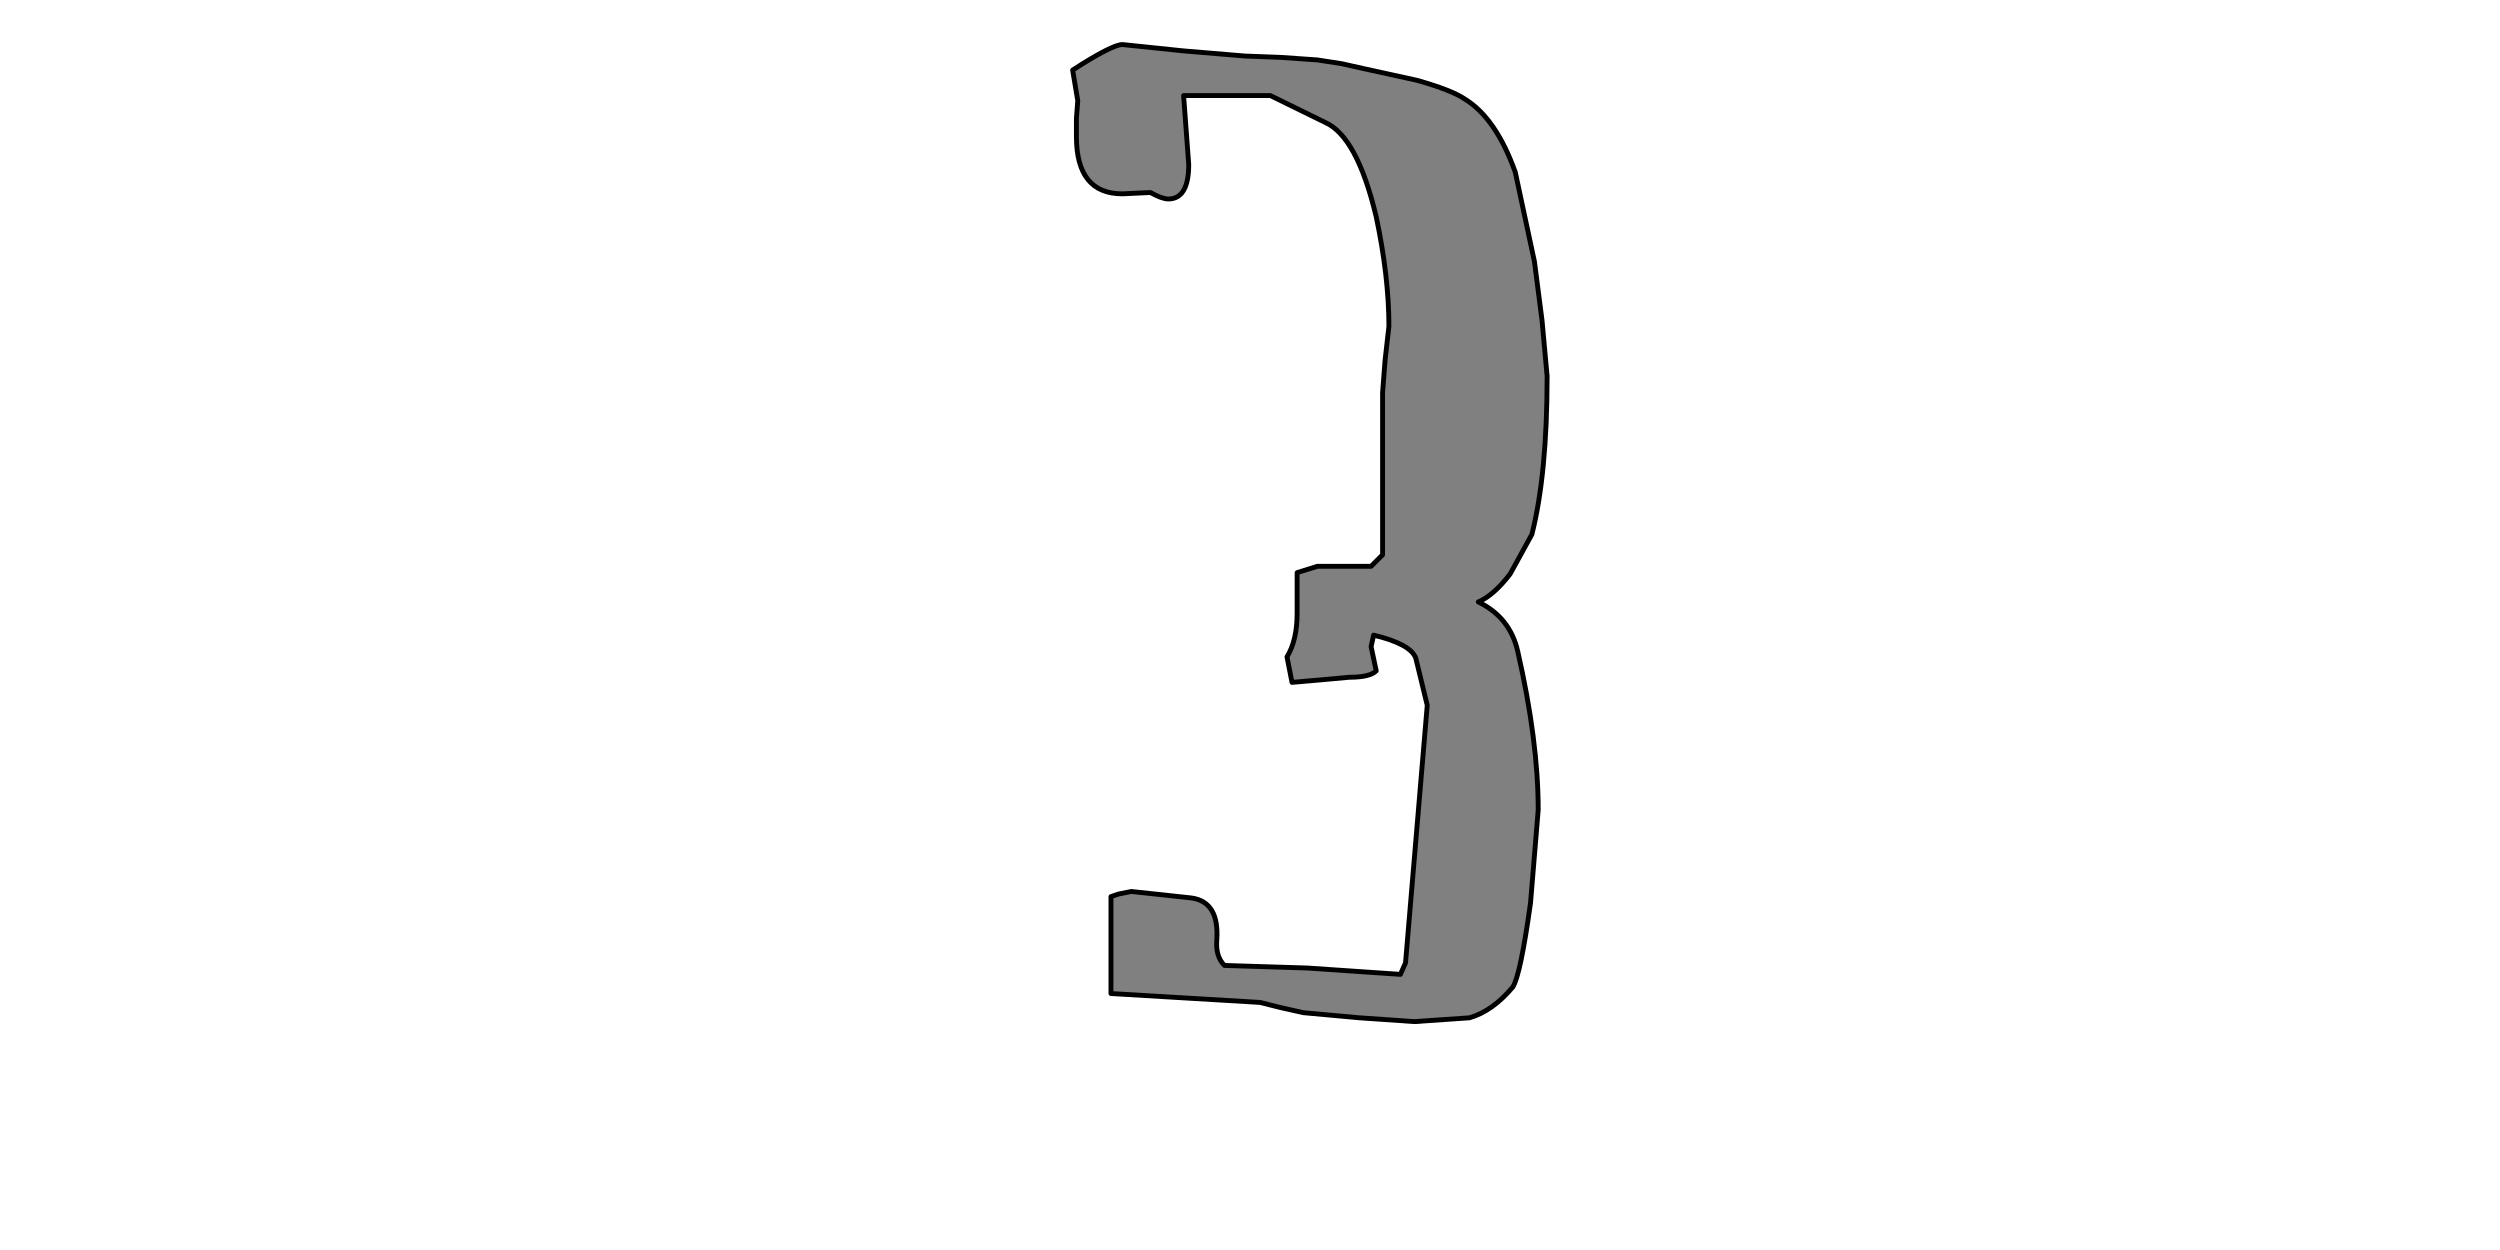 <?xml version="1.0" encoding="UTF-8" standalone="no"?>
<svg xmlns:xlink="http://www.w3.org/1999/xlink" height="512.0px" width="1024.0px" xmlns="http://www.w3.org/2000/svg">
  <g transform="matrix(1.0, 0.0, 0.0, 1.0, 0.0, 0.0)">
    <path d="M633.7 154.1 L631.6 131.1 628.5 107.1 620.65 70.5 Q612.8 48.55 600.25 40.75 595.05 37.05 580.4 32.9 L559.0 28.2 549.6 26.1 539.65 24.55 524.5 23.5 509.9 22.95 484.8 20.85 459.75 18.25 Q455.55 18.25 439.35 28.7 L441.45 41.25 440.9 48.55 440.9 55.9 Q440.9 79.4 459.75 79.4 L471.2 78.85 Q475.95 81.5 478.55 81.5 486.9 81.5 486.9 67.35 L485.85 53.25 484.8 39.15 520.35 39.15 542.8 50.15 Q555.85 55.9 563.7 88.8 568.9 113.35 568.9 133.7 L567.35 147.3 566.3 160.9 566.3 227.25 561.6 231.95 539.65 231.95 531.3 234.55 531.3 251.25 Q531.3 262.25 527.15 269.05 L529.2 279.5 541.25 278.45 552.75 277.4 Q561.1 277.4 563.7 274.8 L561.6 264.85 562.65 260.15 Q577.8 263.8 579.9 269.55 L584.6 288.9 575.7 394.4 573.6 399.1 535.5 396.5 501.55 395.45 Q497.85 391.8 498.4 385.0 499.45 369.35 487.95 367.8 L463.4 365.15 458.15 366.2 455.05 367.25 455.05 406.95 516.15 410.6 524.5 412.7 533.9 414.8 556.9 416.9 579.35 418.45 601.85 416.9 Q611.25 414.25 619.6 404.35 622.75 399.65 626.9 369.85 L630.05 331.75 Q630.05 303.5 621.7 266.95 618.55 252.85 605.5 246.55 611.75 243.95 618.55 235.1 L627.45 218.9 Q633.7 194.35 633.7 154.1" fill="#808080" fill-rule="evenodd" stroke="none"/>
    <path d="M633.7 154.1 Q633.7 194.35 627.45 218.9 L618.55 235.1 Q611.75 243.95 605.5 246.55 618.55 252.85 621.7 266.95 630.05 303.5 630.05 331.75 L626.9 369.85 Q622.75 399.65 619.6 404.35 611.25 414.25 601.85 416.9 L579.35 418.45 556.9 416.9 533.9 414.8 524.5 412.7 516.15 410.6 455.05 406.95 455.05 367.25 458.15 366.2 463.4 365.15 487.95 367.8 Q499.45 369.35 498.4 385.0 497.85 391.8 501.55 395.45 L535.5 396.5 573.6 399.1 575.7 394.4 584.6 288.9 579.9 269.55 Q577.8 263.8 562.65 260.15 L561.6 264.85 563.7 274.8 Q561.1 277.4 552.75 277.4 L541.25 278.45 529.2 279.5 527.15 269.05 Q531.3 262.25 531.3 251.25 L531.3 234.55 539.65 231.95 561.6 231.95 566.3 227.25 566.3 160.9 567.35 147.3 568.9 133.7 Q568.9 113.35 563.7 88.8 555.85 55.9 542.8 50.15 L520.35 39.15 484.8 39.15 485.85 53.25 486.9 67.35 Q486.9 81.5 478.55 81.5 475.95 81.5 471.2 78.85 L459.75 79.4 Q440.9 79.4 440.9 55.9 L440.9 48.55 441.45 41.25 439.35 28.7 Q455.55 18.25 459.75 18.25 L484.8 20.85 509.9 22.95 524.5 23.5 539.65 24.55 549.6 26.1 559.0 28.2 580.4 32.9 Q595.05 37.05 600.25 40.75 612.8 48.55 620.65 70.5 L628.5 107.1 631.6 131.1 633.7 154.1 Z" fill="none" stroke="#000000" stroke-linecap="round" stroke-linejoin="round" stroke-width="2.0"/>
  </g>
</svg>
